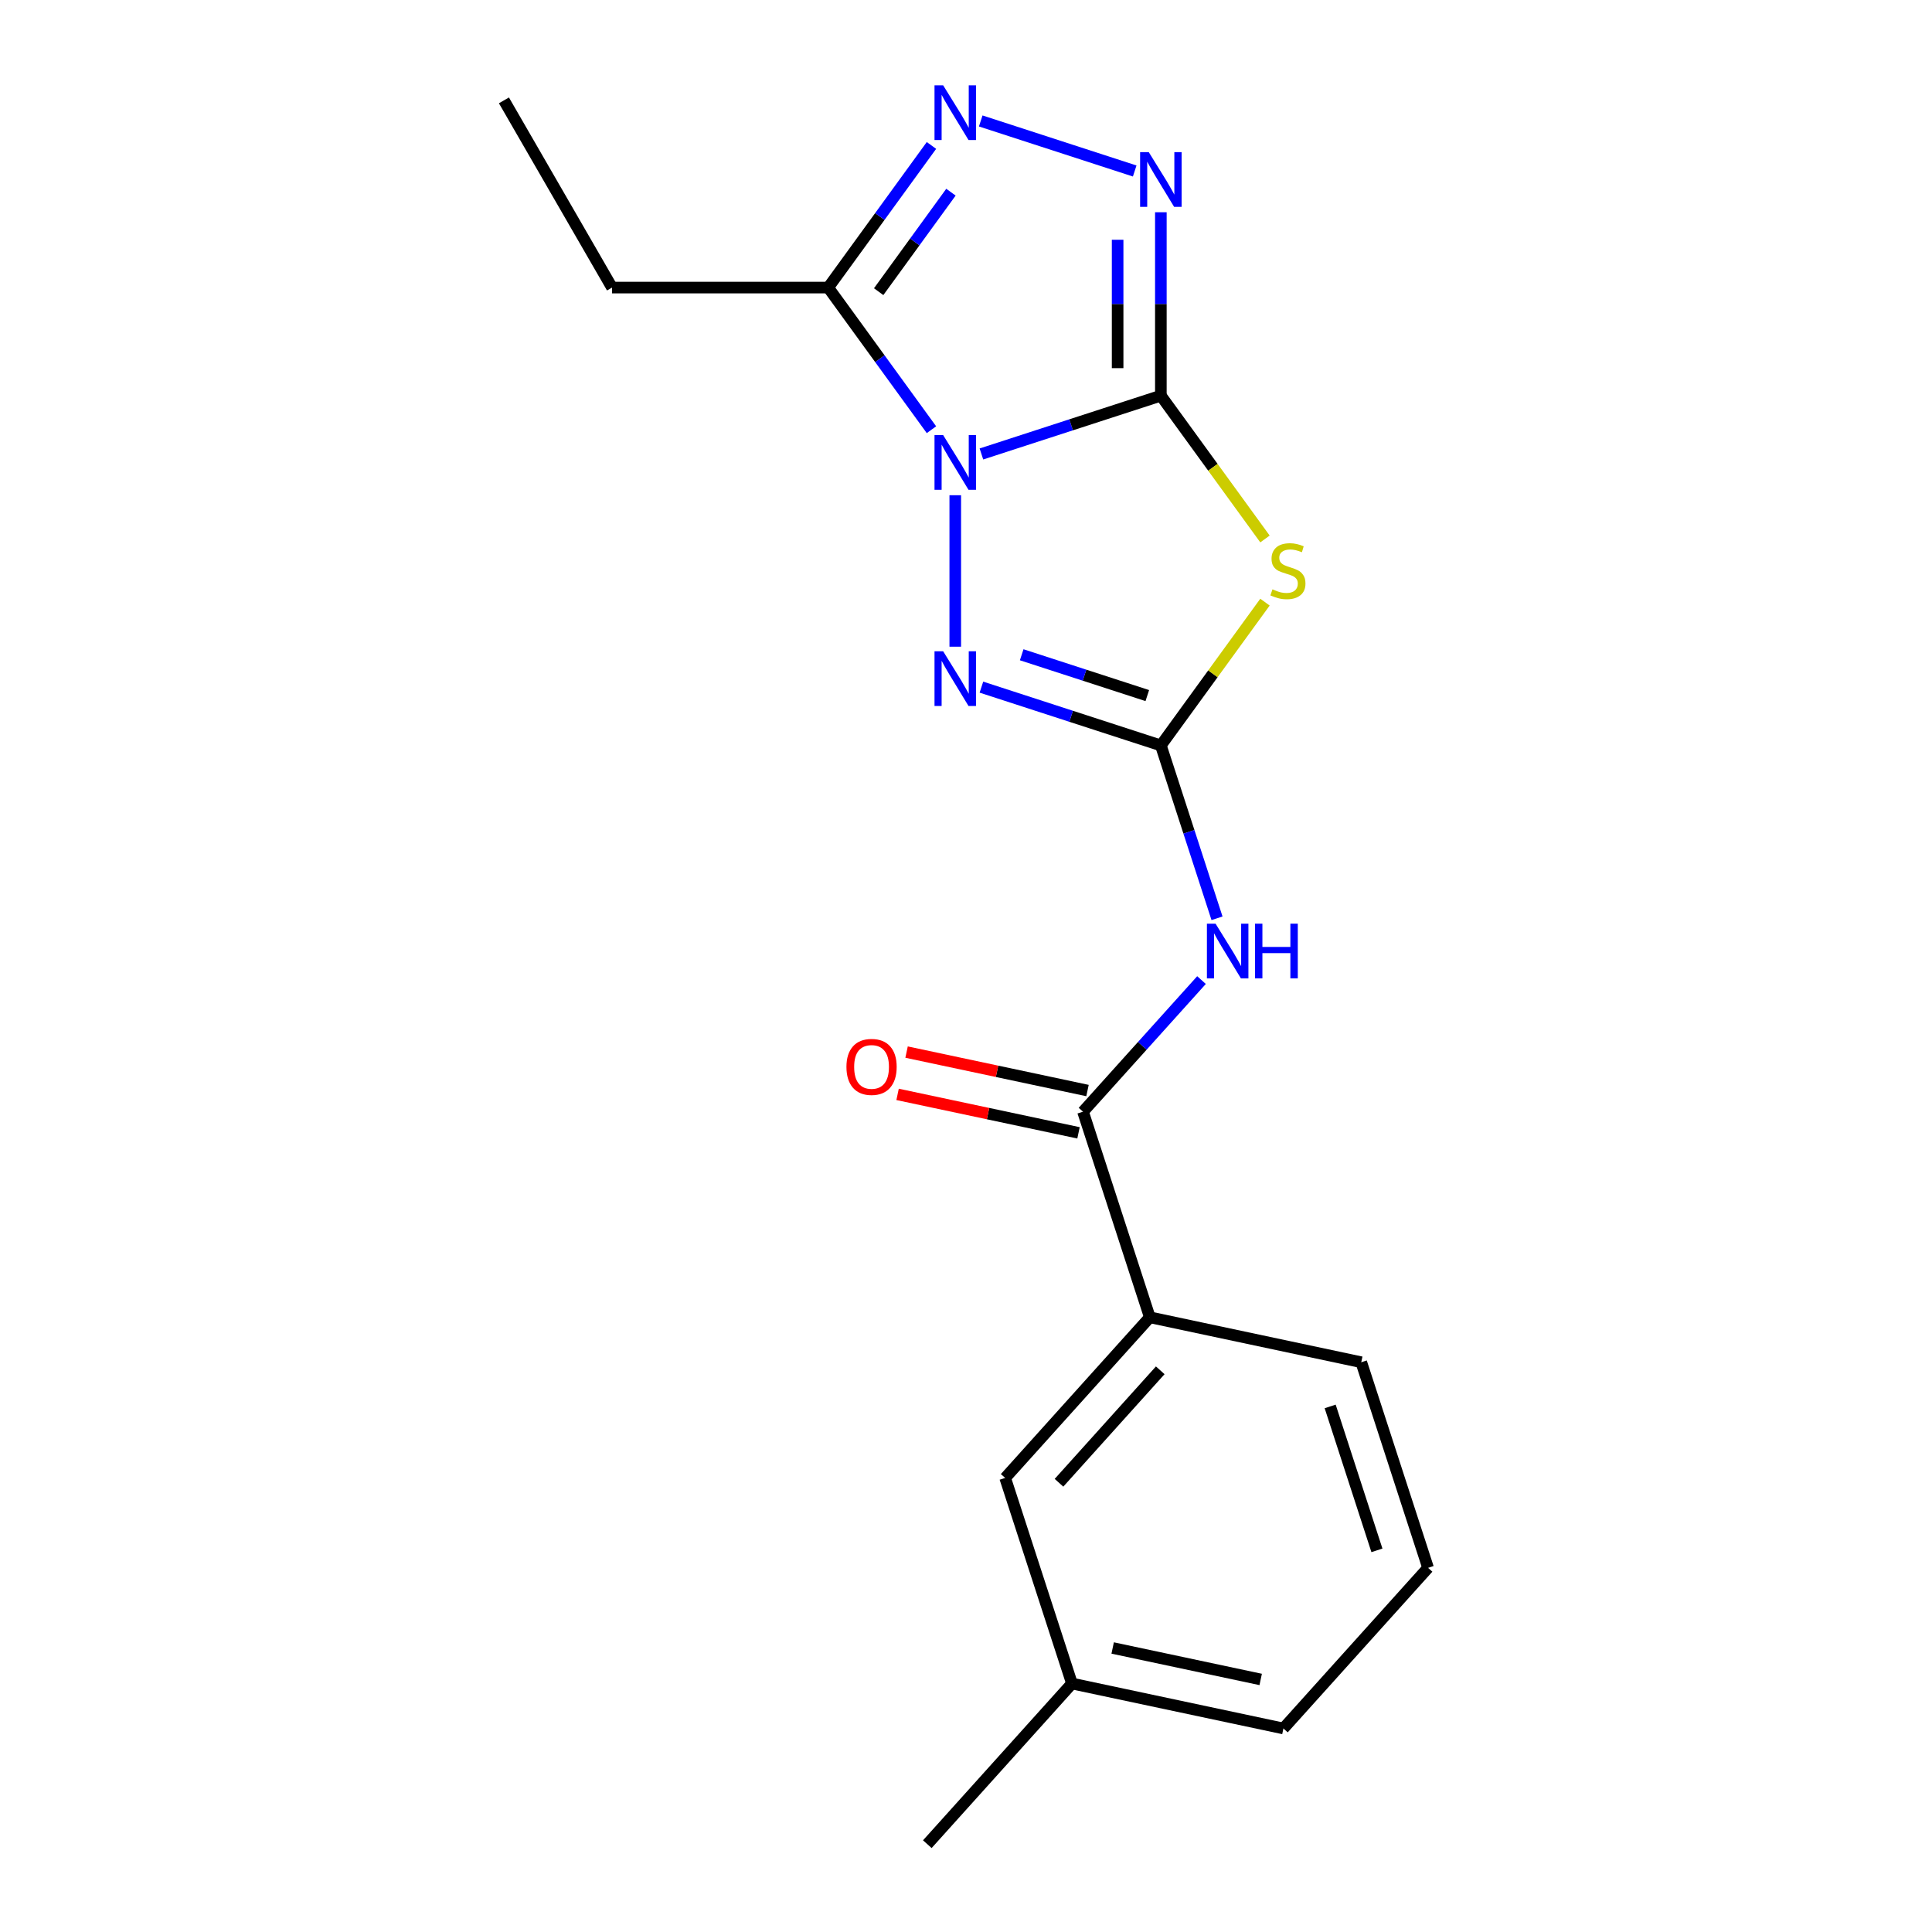 <?xml version='1.0' encoding='iso-8859-1'?>
<svg version='1.1' baseProfile='full'
              xmlns='http://www.w3.org/2000/svg'
                      xmlns:rdkit='http://www.rdkit.org/xml'
                      xmlns:xlink='http://www.w3.org/1999/xlink'
                  xml:space='preserve'
width='1000px' height='1000px' viewBox='0 0 1000 1000'>
<!-- END OF HEADER -->
<rect style='opacity:1.0;fill:#FFFFFF;stroke:none' width='1000' height='1000' x='0' y='0'> </rect>
<path class='bond-0' d='M 507.98,234.973 L 554.419,219.884' style='fill:none;fill-rule:evenodd;stroke:#0000FF;stroke-width:6px;stroke-linecap:butt;stroke-linejoin:miter;stroke-opacity:1' />
<path class='bond-0' d='M 554.419,219.884 L 600.858,204.795' style='fill:none;fill-rule:evenodd;stroke:#000000;stroke-width:6px;stroke-linecap:butt;stroke-linejoin:miter;stroke-opacity:1' />
<path class='bond-3' d='M 494.442,256.329 L 494.442,334.731' style='fill:none;fill-rule:evenodd;stroke:#0000FF;stroke-width:6px;stroke-linecap:butt;stroke-linejoin:miter;stroke-opacity:1' />
<path class='bond-5' d='M 482.122,222.414 L 455.398,185.632' style='fill:none;fill-rule:evenodd;stroke:#0000FF;stroke-width:6px;stroke-linecap:butt;stroke-linejoin:miter;stroke-opacity:1' />
<path class='bond-5' d='M 455.398,185.632 L 428.674,148.849' style='fill:none;fill-rule:evenodd;stroke:#000000;stroke-width:6px;stroke-linecap:butt;stroke-linejoin:miter;stroke-opacity:1' />
<path class='bond-2' d='M 600.858,204.795 L 627.804,241.883' style='fill:none;fill-rule:evenodd;stroke:#000000;stroke-width:6px;stroke-linecap:butt;stroke-linejoin:miter;stroke-opacity:1' />
<path class='bond-2' d='M 627.804,241.883 L 654.75,278.97' style='fill:none;fill-rule:evenodd;stroke:#CCCC00;stroke-width:6px;stroke-linecap:butt;stroke-linejoin:miter;stroke-opacity:1' />
<path class='bond-4' d='M 600.858,204.795 L 600.858,157.327' style='fill:none;fill-rule:evenodd;stroke:#000000;stroke-width:6px;stroke-linecap:butt;stroke-linejoin:miter;stroke-opacity:1' />
<path class='bond-4' d='M 600.858,157.327 L 600.858,109.86' style='fill:none;fill-rule:evenodd;stroke:#0000FF;stroke-width:6px;stroke-linecap:butt;stroke-linejoin:miter;stroke-opacity:1' />
<path class='bond-4' d='M 578.48,190.555 L 578.48,157.327' style='fill:none;fill-rule:evenodd;stroke:#000000;stroke-width:6px;stroke-linecap:butt;stroke-linejoin:miter;stroke-opacity:1' />
<path class='bond-4' d='M 578.48,157.327 L 578.48,124.1' style='fill:none;fill-rule:evenodd;stroke:#0000FF;stroke-width:6px;stroke-linecap:butt;stroke-linejoin:miter;stroke-opacity:1' />
<path class='bond-1' d='M 600.858,385.841 L 554.419,370.752' style='fill:none;fill-rule:evenodd;stroke:#000000;stroke-width:6px;stroke-linecap:butt;stroke-linejoin:miter;stroke-opacity:1' />
<path class='bond-1' d='M 554.419,370.752 L 507.98,355.663' style='fill:none;fill-rule:evenodd;stroke:#0000FF;stroke-width:6px;stroke-linecap:butt;stroke-linejoin:miter;stroke-opacity:1' />
<path class='bond-1' d='M 593.842,360.031 L 561.334,349.468' style='fill:none;fill-rule:evenodd;stroke:#000000;stroke-width:6px;stroke-linecap:butt;stroke-linejoin:miter;stroke-opacity:1' />
<path class='bond-1' d='M 561.334,349.468 L 528.827,338.906' style='fill:none;fill-rule:evenodd;stroke:#0000FF;stroke-width:6px;stroke-linecap:butt;stroke-linejoin:miter;stroke-opacity:1' />
<path class='bond-7' d='M 600.858,385.841 L 615.392,430.57' style='fill:none;fill-rule:evenodd;stroke:#000000;stroke-width:6px;stroke-linecap:butt;stroke-linejoin:miter;stroke-opacity:1' />
<path class='bond-7' d='M 615.392,430.57 L 629.925,475.299' style='fill:none;fill-rule:evenodd;stroke:#0000FF;stroke-width:6px;stroke-linecap:butt;stroke-linejoin:miter;stroke-opacity:1' />
<path class='bond-20' d='M 600.858,385.841 L 627.804,348.753' style='fill:none;fill-rule:evenodd;stroke:#000000;stroke-width:6px;stroke-linecap:butt;stroke-linejoin:miter;stroke-opacity:1' />
<path class='bond-20' d='M 627.804,348.753 L 654.75,311.666' style='fill:none;fill-rule:evenodd;stroke:#CCCC00;stroke-width:6px;stroke-linecap:butt;stroke-linejoin:miter;stroke-opacity:1' />
<path class='bond-19' d='M 587.321,88.504 L 507.624,62.609' style='fill:none;fill-rule:evenodd;stroke:#0000FF;stroke-width:6px;stroke-linecap:butt;stroke-linejoin:miter;stroke-opacity:1' />
<path class='bond-6' d='M 428.674,148.849 L 455.398,112.066' style='fill:none;fill-rule:evenodd;stroke:#000000;stroke-width:6px;stroke-linecap:butt;stroke-linejoin:miter;stroke-opacity:1' />
<path class='bond-6' d='M 455.398,112.066 L 482.122,75.283' style='fill:none;fill-rule:evenodd;stroke:#0000FF;stroke-width:6px;stroke-linecap:butt;stroke-linejoin:miter;stroke-opacity:1' />
<path class='bond-6' d='M 454.795,150.968 L 473.502,125.22' style='fill:none;fill-rule:evenodd;stroke:#000000;stroke-width:6px;stroke-linecap:butt;stroke-linejoin:miter;stroke-opacity:1' />
<path class='bond-6' d='M 473.502,125.22 L 492.209,99.472' style='fill:none;fill-rule:evenodd;stroke:#0000FF;stroke-width:6px;stroke-linecap:butt;stroke-linejoin:miter;stroke-opacity:1' />
<path class='bond-13' d='M 428.674,148.849 L 316.781,148.849' style='fill:none;fill-rule:evenodd;stroke:#000000;stroke-width:6px;stroke-linecap:butt;stroke-linejoin:miter;stroke-opacity:1' />
<path class='bond-8' d='M 621.898,507.291 L 591.231,541.35' style='fill:none;fill-rule:evenodd;stroke:#0000FF;stroke-width:6px;stroke-linecap:butt;stroke-linejoin:miter;stroke-opacity:1' />
<path class='bond-8' d='M 591.231,541.35 L 560.564,575.409' style='fill:none;fill-rule:evenodd;stroke:#000000;stroke-width:6px;stroke-linecap:butt;stroke-linejoin:miter;stroke-opacity:1' />
<path class='bond-9' d='M 560.564,575.409 L 595.141,681.825' style='fill:none;fill-rule:evenodd;stroke:#000000;stroke-width:6px;stroke-linecap:butt;stroke-linejoin:miter;stroke-opacity:1' />
<path class='bond-10' d='M 562.891,564.464 L 516.066,554.511' style='fill:none;fill-rule:evenodd;stroke:#000000;stroke-width:6px;stroke-linecap:butt;stroke-linejoin:miter;stroke-opacity:1' />
<path class='bond-10' d='M 516.066,554.511 L 469.241,544.558' style='fill:none;fill-rule:evenodd;stroke:#FF0000;stroke-width:6px;stroke-linecap:butt;stroke-linejoin:miter;stroke-opacity:1' />
<path class='bond-10' d='M 558.238,586.354 L 511.413,576.401' style='fill:none;fill-rule:evenodd;stroke:#000000;stroke-width:6px;stroke-linecap:butt;stroke-linejoin:miter;stroke-opacity:1' />
<path class='bond-10' d='M 511.413,576.401 L 464.588,566.448' style='fill:none;fill-rule:evenodd;stroke:#FF0000;stroke-width:6px;stroke-linecap:butt;stroke-linejoin:miter;stroke-opacity:1' />
<path class='bond-11' d='M 595.141,681.825 L 520.27,764.977' style='fill:none;fill-rule:evenodd;stroke:#000000;stroke-width:6px;stroke-linecap:butt;stroke-linejoin:miter;stroke-opacity:1' />
<path class='bond-11' d='M 600.541,709.272 L 548.131,767.478' style='fill:none;fill-rule:evenodd;stroke:#000000;stroke-width:6px;stroke-linecap:butt;stroke-linejoin:miter;stroke-opacity:1' />
<path class='bond-14' d='M 595.141,681.825 L 704.588,705.089' style='fill:none;fill-rule:evenodd;stroke:#000000;stroke-width:6px;stroke-linecap:butt;stroke-linejoin:miter;stroke-opacity:1' />
<path class='bond-12' d='M 520.27,764.977 L 554.847,871.393' style='fill:none;fill-rule:evenodd;stroke:#000000;stroke-width:6px;stroke-linecap:butt;stroke-linejoin:miter;stroke-opacity:1' />
<path class='bond-17' d='M 554.847,871.393 L 479.976,954.545' style='fill:none;fill-rule:evenodd;stroke:#000000;stroke-width:6px;stroke-linecap:butt;stroke-linejoin:miter;stroke-opacity:1' />
<path class='bond-21' d='M 554.847,871.393 L 664.294,894.657' style='fill:none;fill-rule:evenodd;stroke:#000000;stroke-width:6px;stroke-linecap:butt;stroke-linejoin:miter;stroke-opacity:1' />
<path class='bond-21' d='M 575.917,852.993 L 652.53,869.278' style='fill:none;fill-rule:evenodd;stroke:#000000;stroke-width:6px;stroke-linecap:butt;stroke-linejoin:miter;stroke-opacity:1' />
<path class='bond-18' d='M 316.781,148.849 L 260.835,51.947' style='fill:none;fill-rule:evenodd;stroke:#000000;stroke-width:6px;stroke-linecap:butt;stroke-linejoin:miter;stroke-opacity:1' />
<path class='bond-15' d='M 704.588,705.089 L 739.165,811.505' style='fill:none;fill-rule:evenodd;stroke:#000000;stroke-width:6px;stroke-linecap:butt;stroke-linejoin:miter;stroke-opacity:1' />
<path class='bond-15' d='M 688.492,727.966 L 712.695,802.458' style='fill:none;fill-rule:evenodd;stroke:#000000;stroke-width:6px;stroke-linecap:butt;stroke-linejoin:miter;stroke-opacity:1' />
<path class='bond-16' d='M 739.165,811.505 L 664.294,894.657' style='fill:none;fill-rule:evenodd;stroke:#000000;stroke-width:6px;stroke-linecap:butt;stroke-linejoin:miter;stroke-opacity:1' />
<path  class='atom-0' d='M 488.182 225.212
L 497.462 240.212
Q 498.382 241.692, 499.862 244.372
Q 501.342 247.052, 501.422 247.212
L 501.422 225.212
L 505.182 225.212
L 505.182 253.532
L 501.302 253.532
L 491.342 237.132
Q 490.182 235.212, 488.942 233.012
Q 487.742 230.812, 487.382 230.132
L 487.382 253.532
L 483.702 253.532
L 483.702 225.212
L 488.182 225.212
' fill='#0000FF'/>
<path  class='atom-3' d='M 658.627 305.038
Q 658.947 305.158, 660.267 305.718
Q 661.587 306.278, 663.027 306.638
Q 664.507 306.958, 665.947 306.958
Q 668.627 306.958, 670.187 305.678
Q 671.747 304.358, 671.747 302.078
Q 671.747 300.518, 670.947 299.558
Q 670.187 298.598, 668.987 298.078
Q 667.787 297.558, 665.787 296.958
Q 663.267 296.198, 661.747 295.478
Q 660.267 294.758, 659.187 293.238
Q 658.147 291.718, 658.147 289.158
Q 658.147 285.598, 660.547 283.398
Q 662.987 281.198, 667.787 281.198
Q 671.067 281.198, 674.787 282.758
L 673.867 285.838
Q 670.467 284.438, 667.907 284.438
Q 665.147 284.438, 663.627 285.598
Q 662.107 286.718, 662.147 288.678
Q 662.147 290.198, 662.907 291.118
Q 663.707 292.038, 664.827 292.558
Q 665.987 293.078, 667.907 293.678
Q 670.467 294.478, 671.987 295.278
Q 673.507 296.078, 674.587 297.718
Q 675.707 299.318, 675.707 302.078
Q 675.707 305.998, 673.067 308.118
Q 670.467 310.198, 666.107 310.198
Q 663.587 310.198, 661.667 309.638
Q 659.787 309.118, 657.547 308.198
L 658.627 305.038
' fill='#CCCC00'/>
<path  class='atom-4' d='M 488.182 337.104
L 497.462 352.104
Q 498.382 353.584, 499.862 356.264
Q 501.342 358.944, 501.422 359.104
L 501.422 337.104
L 505.182 337.104
L 505.182 365.424
L 501.302 365.424
L 491.342 349.024
Q 490.182 347.104, 488.942 344.904
Q 487.742 342.704, 487.382 342.024
L 487.382 365.424
L 483.702 365.424
L 483.702 337.104
L 488.182 337.104
' fill='#0000FF'/>
<path  class='atom-5' d='M 594.598 78.743
L 603.878 93.743
Q 604.798 95.223, 606.278 97.903
Q 607.758 100.583, 607.838 100.743
L 607.838 78.743
L 611.598 78.743
L 611.598 107.063
L 607.718 107.063
L 597.758 90.663
Q 596.598 88.743, 595.358 86.543
Q 594.158 84.343, 593.798 83.663
L 593.798 107.063
L 590.118 107.063
L 590.118 78.743
L 594.598 78.743
' fill='#0000FF'/>
<path  class='atom-7' d='M 488.182 44.166
L 497.462 59.166
Q 498.382 60.646, 499.862 63.326
Q 501.342 66.006, 501.422 66.166
L 501.422 44.166
L 505.182 44.166
L 505.182 72.486
L 501.302 72.486
L 491.342 56.086
Q 490.182 54.166, 488.942 51.966
Q 487.742 49.766, 487.382 49.086
L 487.382 72.486
L 483.702 72.486
L 483.702 44.166
L 488.182 44.166
' fill='#0000FF'/>
<path  class='atom-8' d='M 629.175 478.097
L 638.455 493.097
Q 639.375 494.577, 640.855 497.257
Q 642.335 499.937, 642.415 500.097
L 642.415 478.097
L 646.175 478.097
L 646.175 506.417
L 642.295 506.417
L 632.335 490.017
Q 631.175 488.097, 629.935 485.897
Q 628.735 483.697, 628.375 483.017
L 628.375 506.417
L 624.695 506.417
L 624.695 478.097
L 629.175 478.097
' fill='#0000FF'/>
<path  class='atom-8' d='M 649.575 478.097
L 653.415 478.097
L 653.415 490.137
L 667.895 490.137
L 667.895 478.097
L 671.735 478.097
L 671.735 506.417
L 667.895 506.417
L 667.895 493.337
L 653.415 493.337
L 653.415 506.417
L 649.575 506.417
L 649.575 478.097
' fill='#0000FF'/>
<path  class='atom-11' d='M 438.117 552.225
Q 438.117 545.425, 441.477 541.625
Q 444.837 537.825, 451.117 537.825
Q 457.397 537.825, 460.757 541.625
Q 464.117 545.425, 464.117 552.225
Q 464.117 559.105, 460.717 563.025
Q 457.317 566.905, 451.117 566.905
Q 444.877 566.905, 441.477 563.025
Q 438.117 559.145, 438.117 552.225
M 451.117 563.705
Q 455.437 563.705, 457.757 560.825
Q 460.117 557.905, 460.117 552.225
Q 460.117 546.665, 457.757 543.865
Q 455.437 541.025, 451.117 541.025
Q 446.797 541.025, 444.437 543.825
Q 442.117 546.625, 442.117 552.225
Q 442.117 557.945, 444.437 560.825
Q 446.797 563.705, 451.117 563.705
' fill='#FF0000'/>
</svg>
